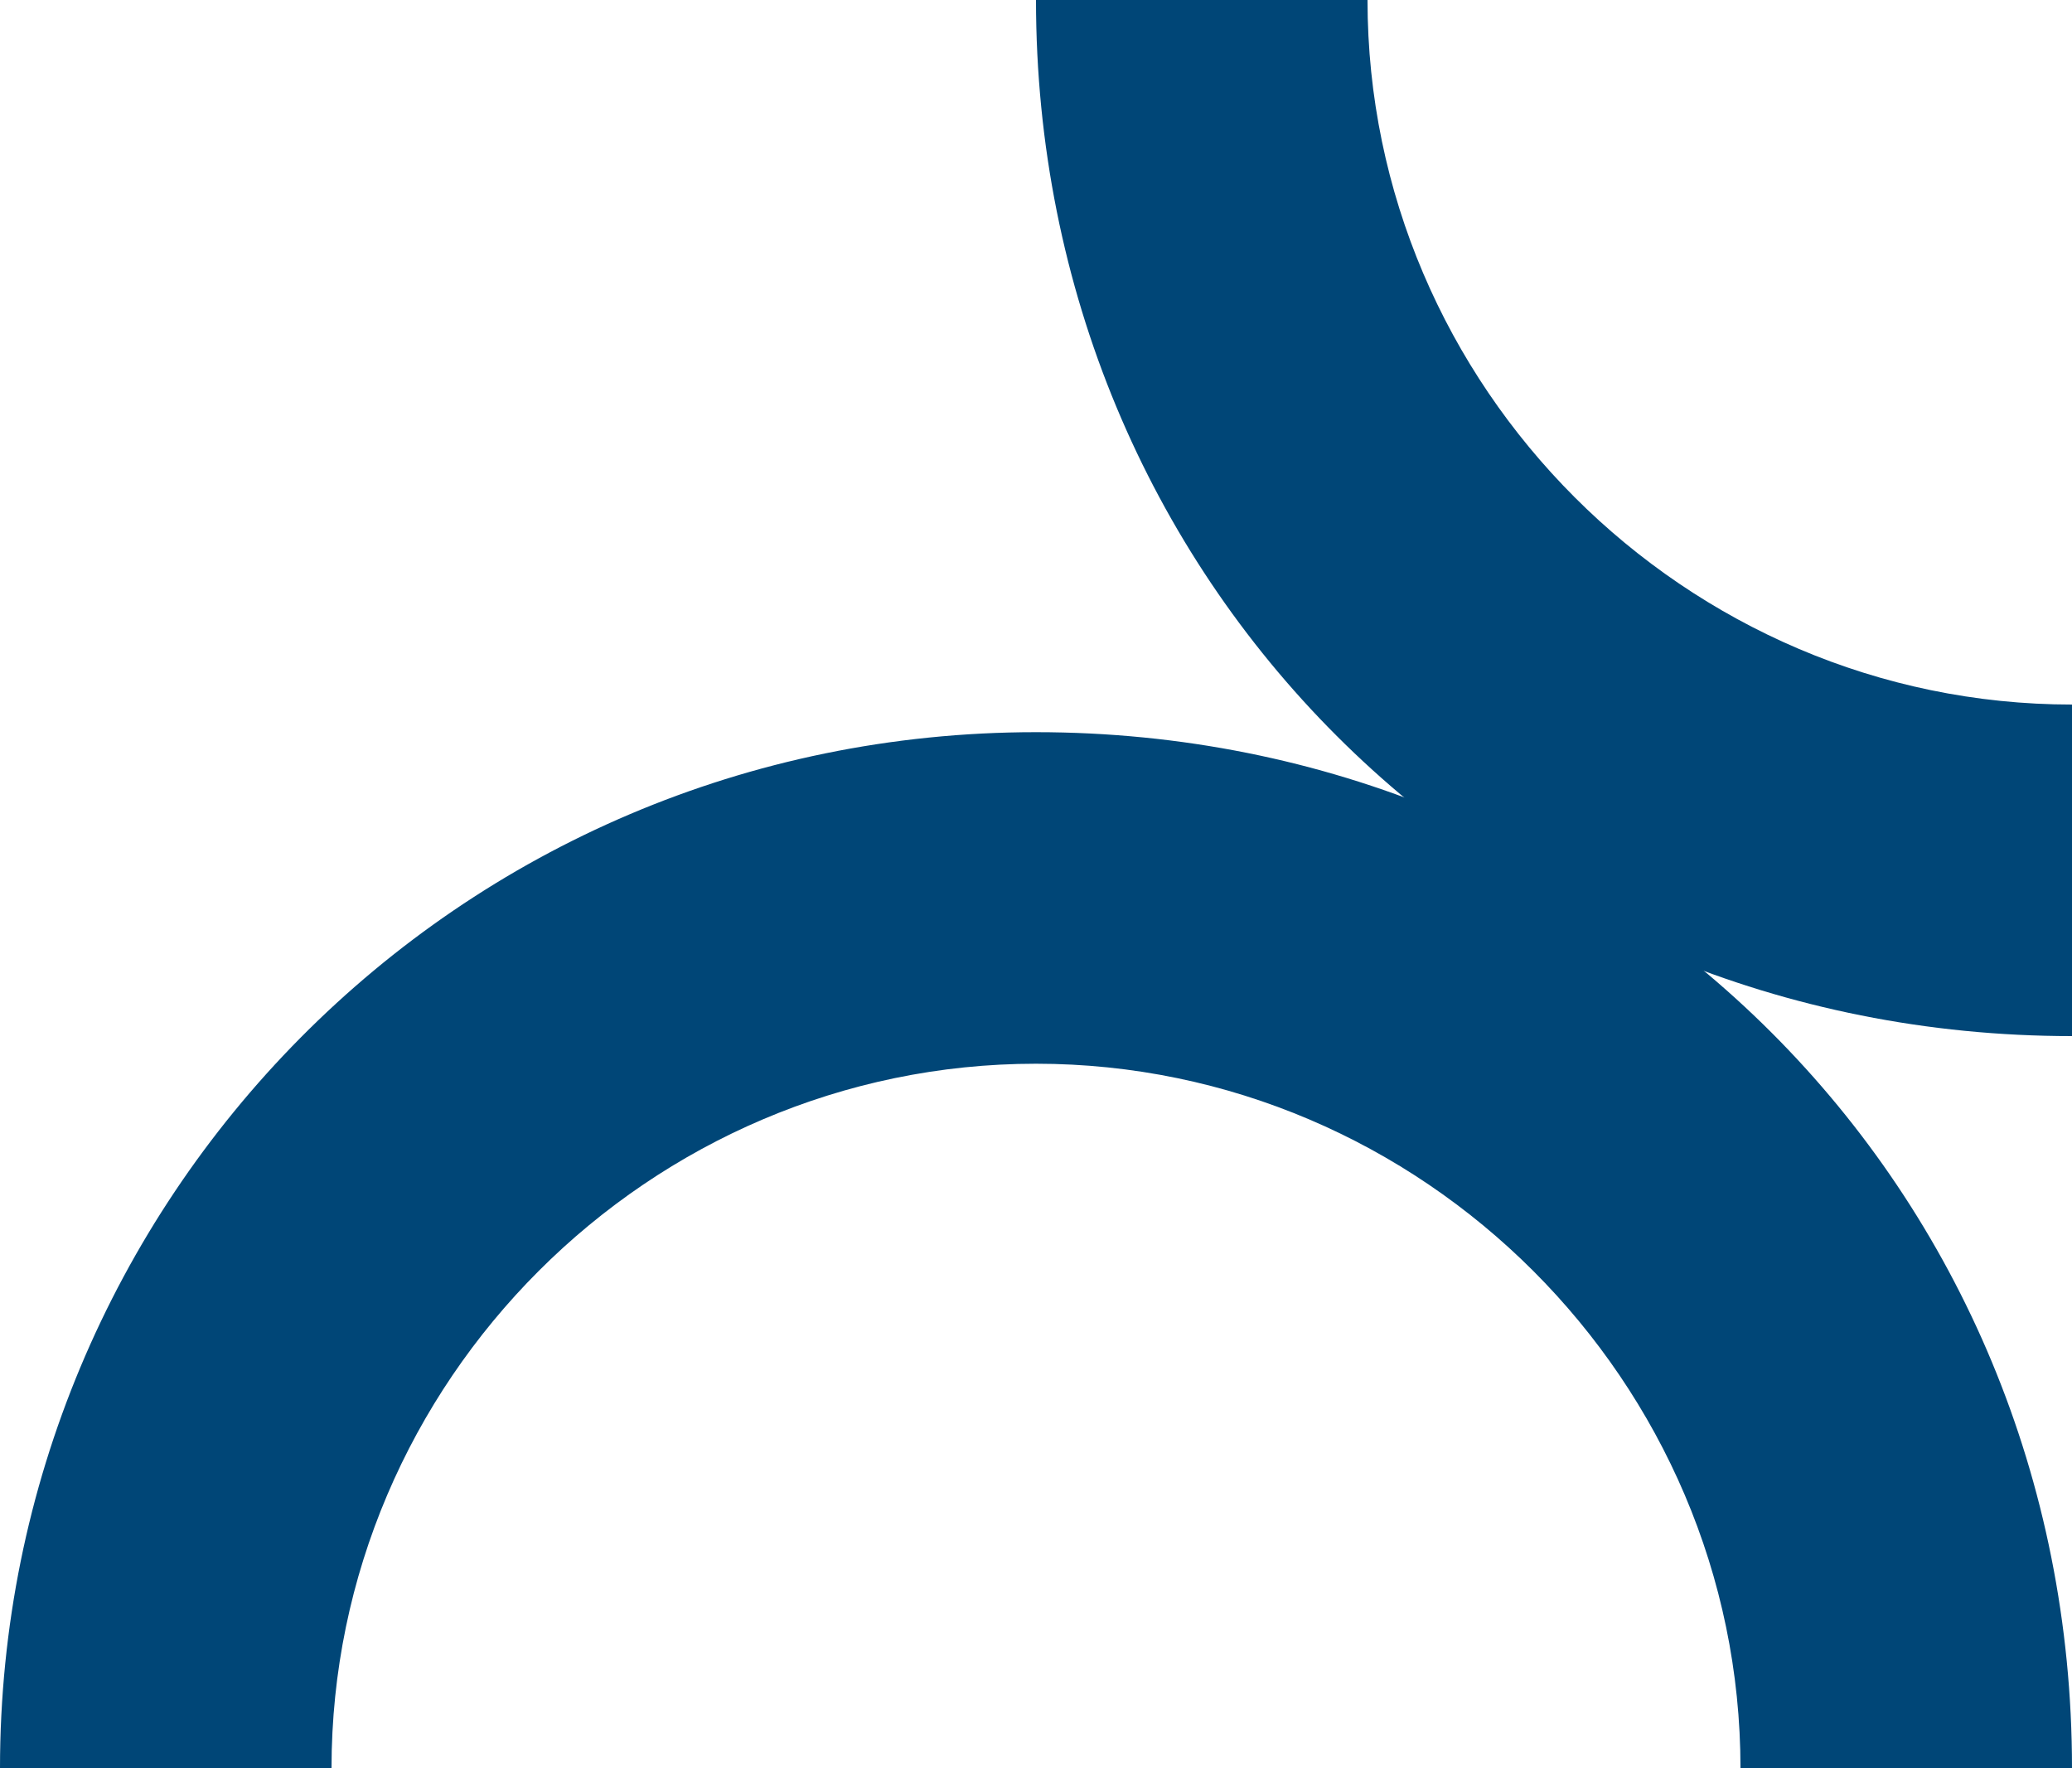 <?xml version="1.0" encoding="UTF-8"?>
<svg id="Layer_1" xmlns="http://www.w3.org/2000/svg" version="1.1" viewBox="0 0 15 12.8">
  <!-- Generator: Adobe Illustrator 29.5.0, SVG Export Plug-In . SVG Version: 2.1.0 Build 137)  -->
  <path d="M9.9,0c0,2.8,2.3,5.1,5.1,5.1v2.4c-4.2,0-7.5-3.3-7.5-7.5h2.4Z" style="fill: #004677; fill-rule: evenodd;"/>
  <path d="M7.5,5.3h0C3.3,5.3,0,8.7,0,12.8h2.4c0-2.8,2.3-5.1,5.1-5.1h0c2.8,0,5.1,2.3,5.1,5.1h2.4c0-4.2-3.3-7.5-7.5-7.5Z" style="fill: #004677; fill-rule: evenodd;"/>
</svg>